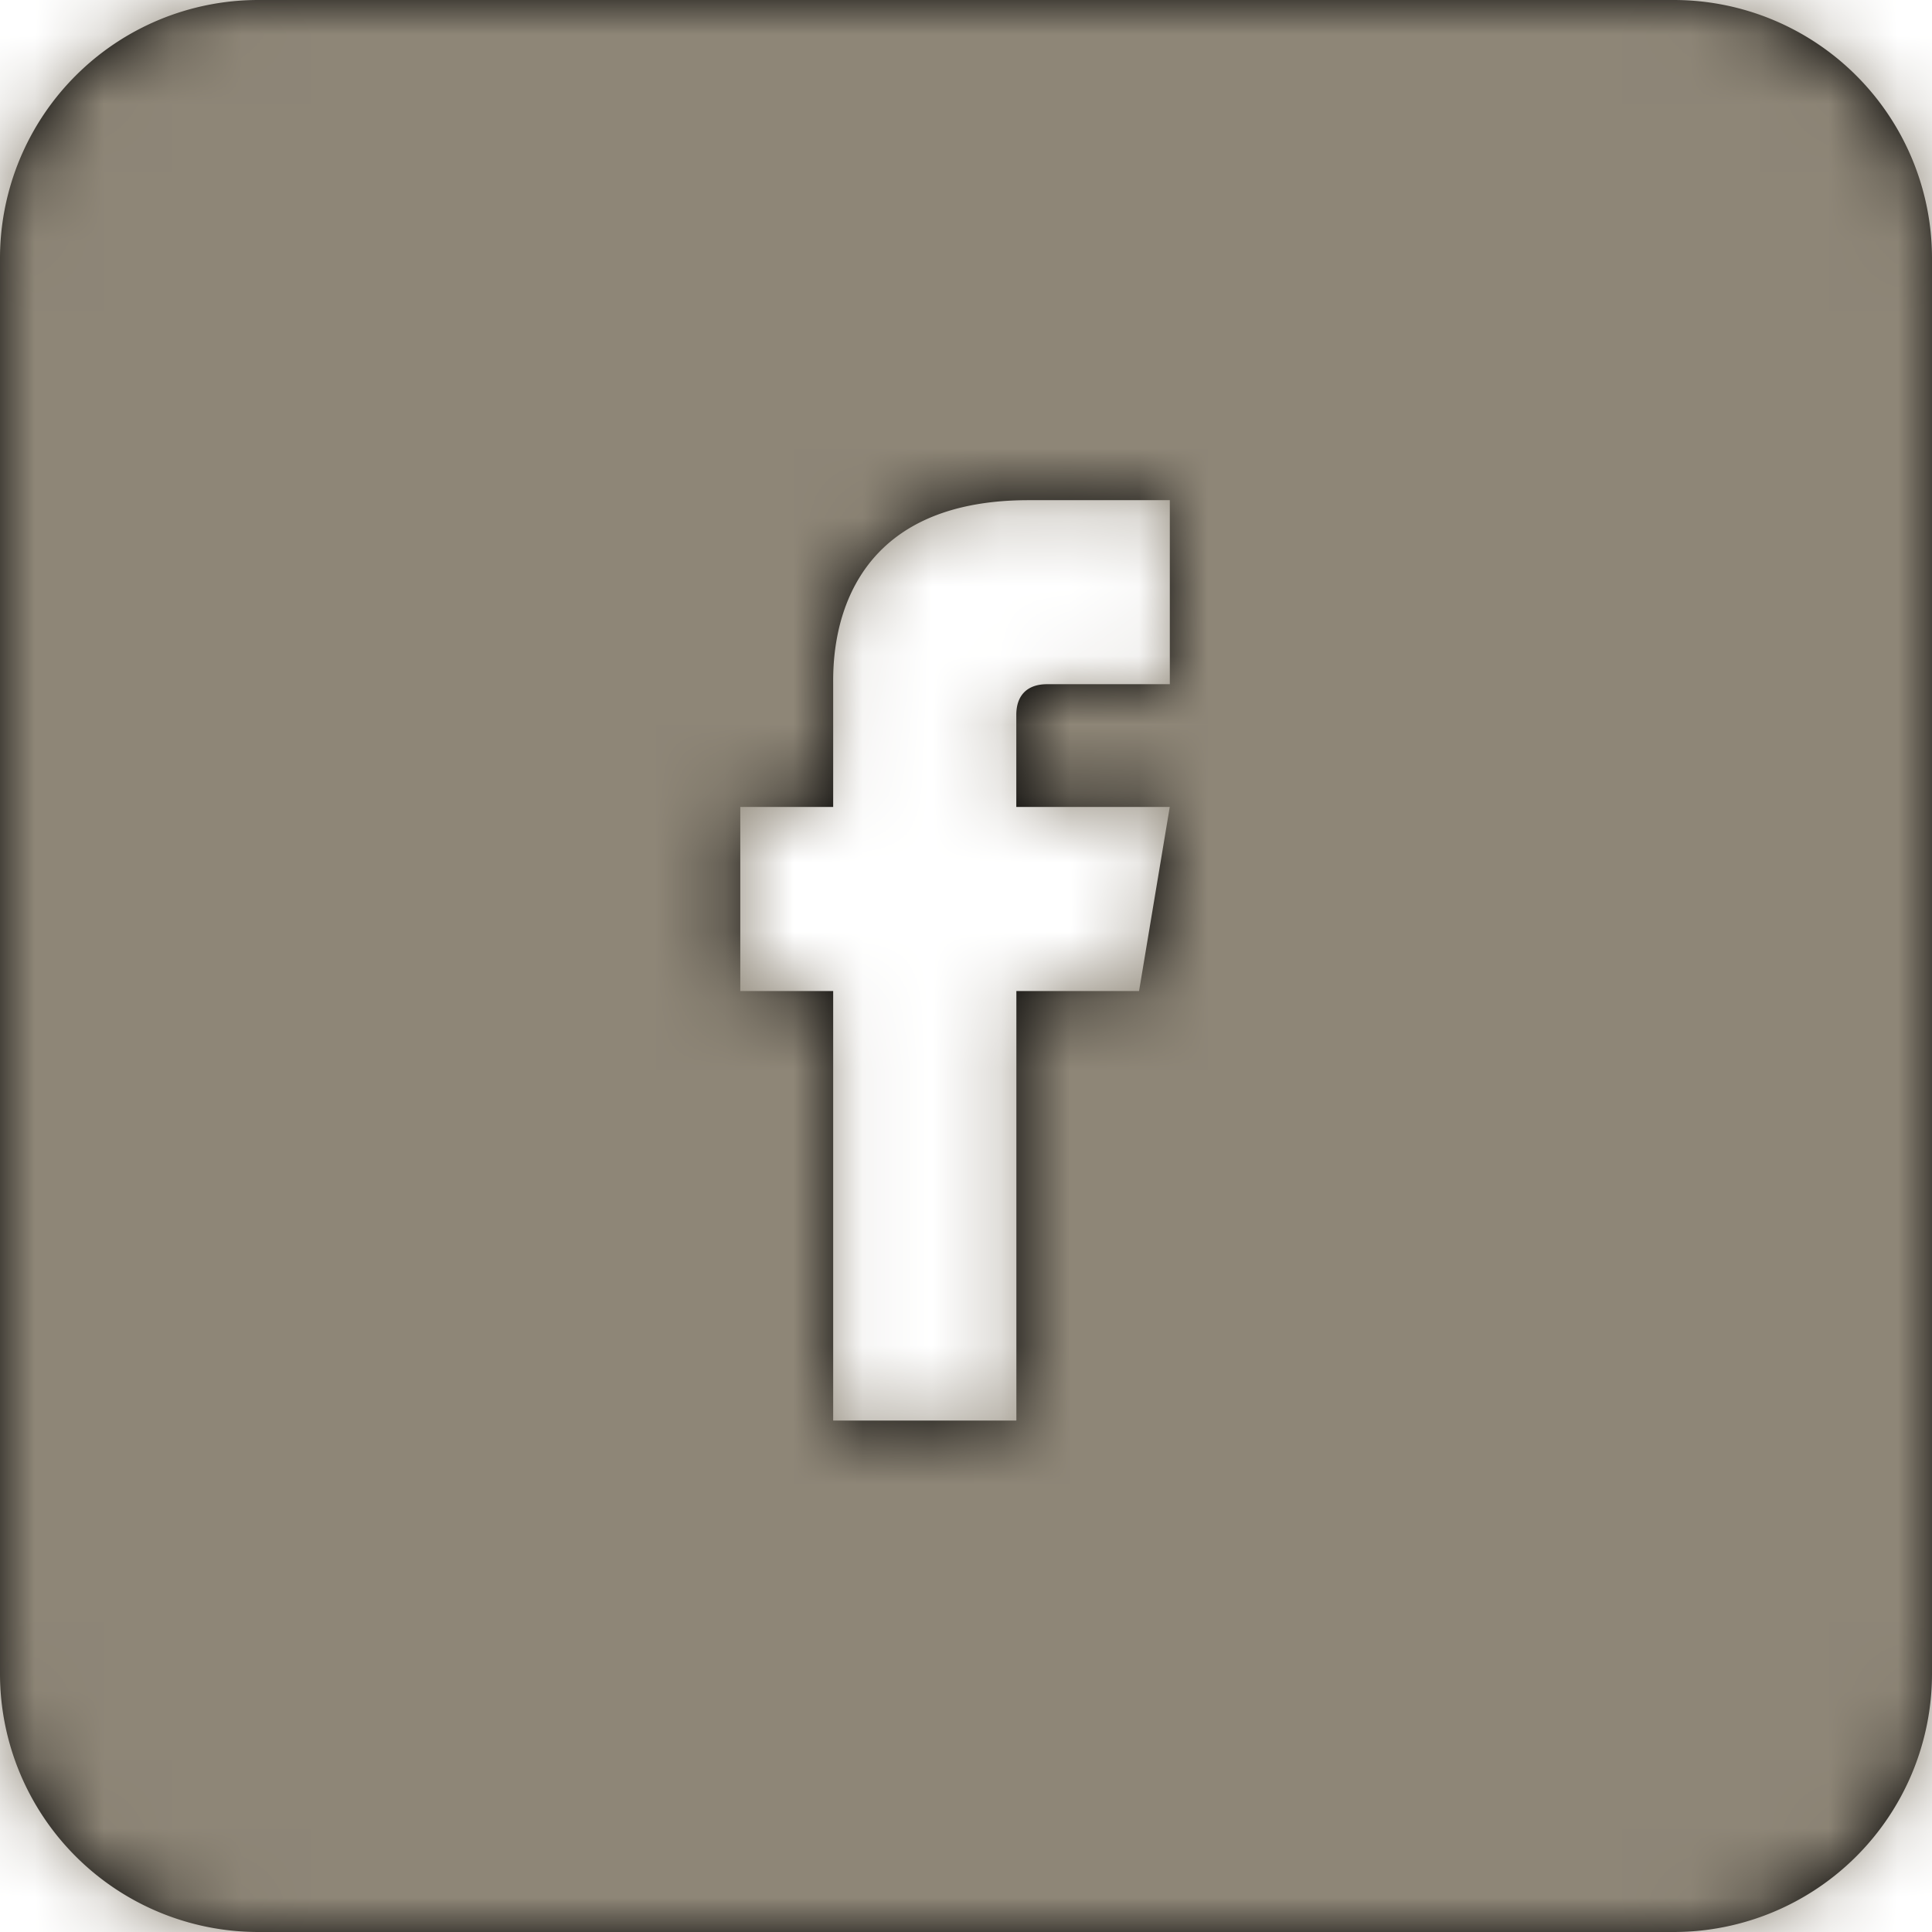 <svg xmlns="http://www.w3.org/2000/svg" xmlns:xlink="http://www.w3.org/1999/xlink" width="28" height="28"><defs><path id="a" d="M16.953 9.916h-1.779c-.278 0-.445.153-.445.445v1.334h2.224l-.445 2.668H14.73v6.225h-2.655v-6.225h-1.346v-2.668h1.346v-1.76c0-.349-.069-2.686 2.831-2.686h2.048v2.667zM24.267 0H3.733A3.744 3.744 0 0 0 0 3.733v20.534A3.744 3.744 0 0 0 3.733 28h20.534A3.744 3.744 0 0 0 28 24.267V3.733A3.744 3.744 0 0 0 24.267 0z"/></defs><g fill="none" fill-rule="evenodd"><mask id="b" fill="#fff"><use xlink:href="#a"/></mask><use fill="#000" xlink:href="#a"/><g fill="#8E8677" mask="url(#b)"><path d="M0 0h28v28H0z"/></g></g></svg>